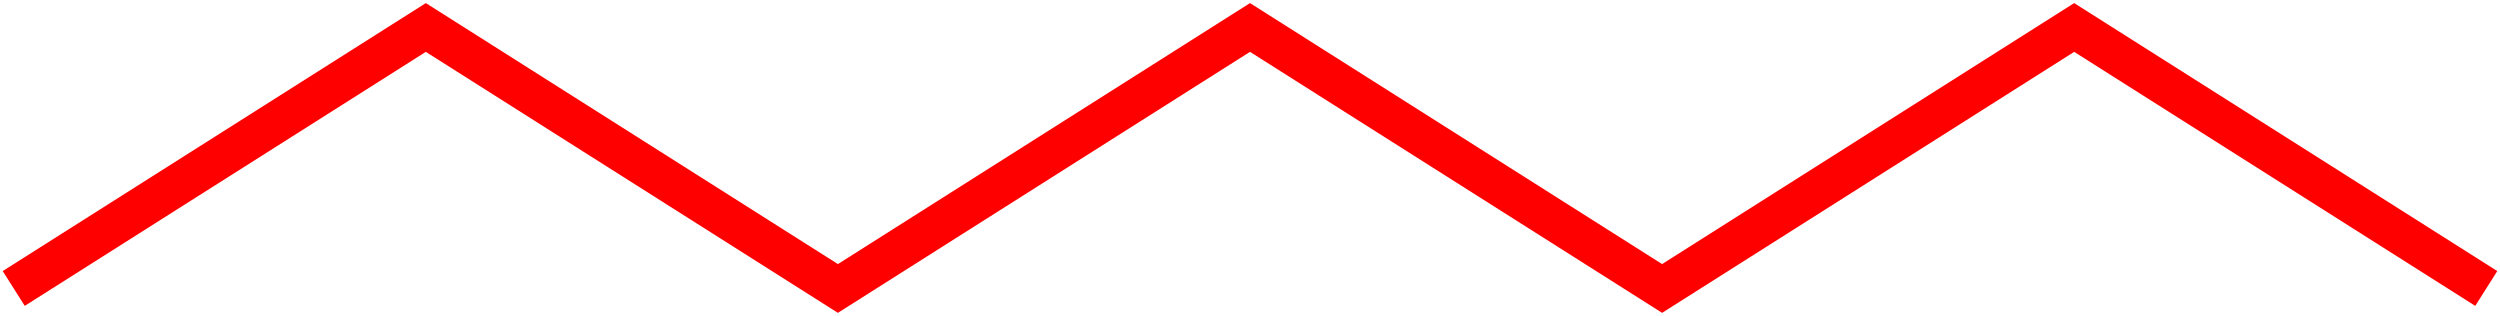<?xml version="1.0" encoding="UTF-8"?> <svg xmlns="http://www.w3.org/2000/svg" width="182" height="23" viewBox="0 0 182 23" fill="none"> <path d="M1 21L31 2L61 21L91 2L121 21L151 2L181 21" stroke="#FF0000" stroke-width="3"></path> </svg> 